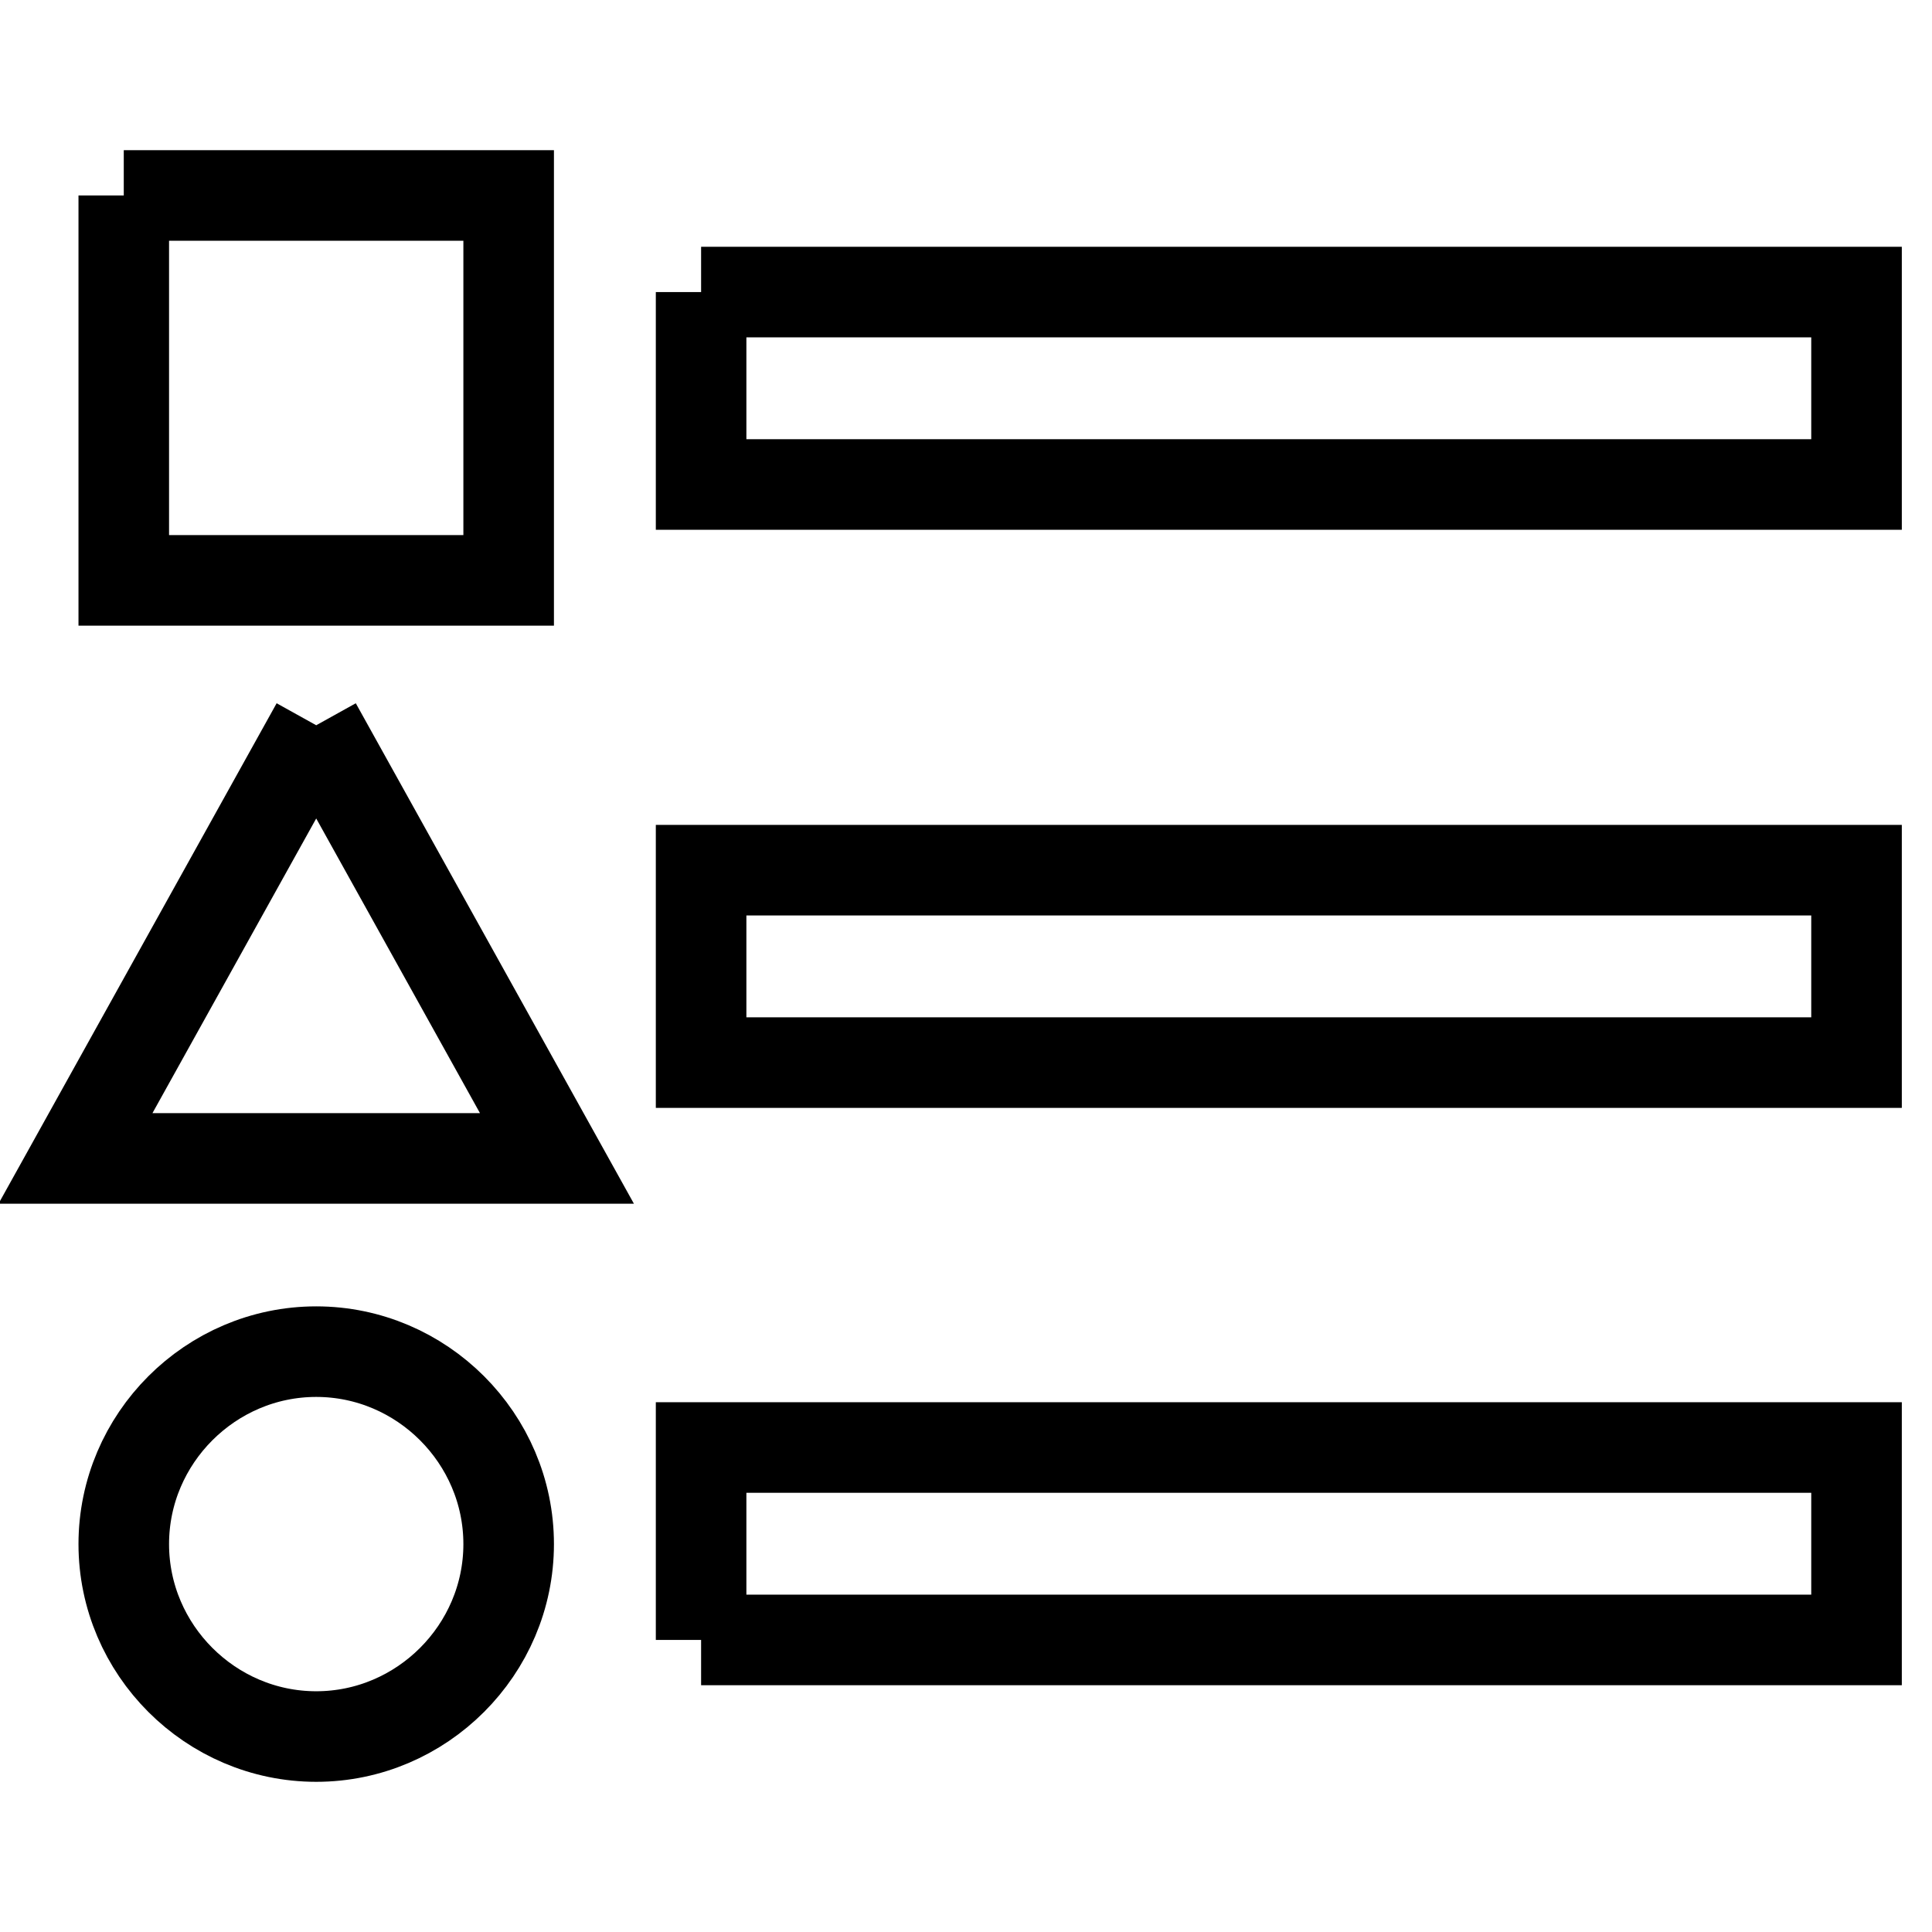 <?xml version="1.0" encoding="utf-8"?>
<!-- Svg Vector Icons : http://www.onlinewebfonts.com/icon -->
<!DOCTYPE svg PUBLIC "-//W3C//DTD SVG 1.1//EN" "http://www.w3.org/Graphics/SVG/1.1/DTD/svg11.dtd">
<svg version="1.1" xmlns="http://www.w3.org/2000/svg" xmlns:xlink="http://www.w3.org/1999/xlink" x="0px" y="0px" viewBox="0 0 256 256" enable-background="new 0 0 256 256" xml:space="preserve">
<g> <path stroke-width="12" fill-opacity="0" stroke="#000000"  d="M41.9,96.1l31.9,57.4H10L41.9,96.1 M16.4,25.9h51v51h-51V25.9 M41.9,230.1c14,0,25.5-11.5,25.5-25.5 c0-14-11.5-25.5-25.5-25.5c-14,0-25.5,11.5-25.5,25.5C16.4,218.6,27.9,230.1,41.9,230.1 M92.9,38.7v25.5H246V38.7H92.9 M92.9,217.3 H246v-25.5H92.9V217.3 M92.9,140.8H246v-25.5H92.9V140.8z"/></g>
</svg>